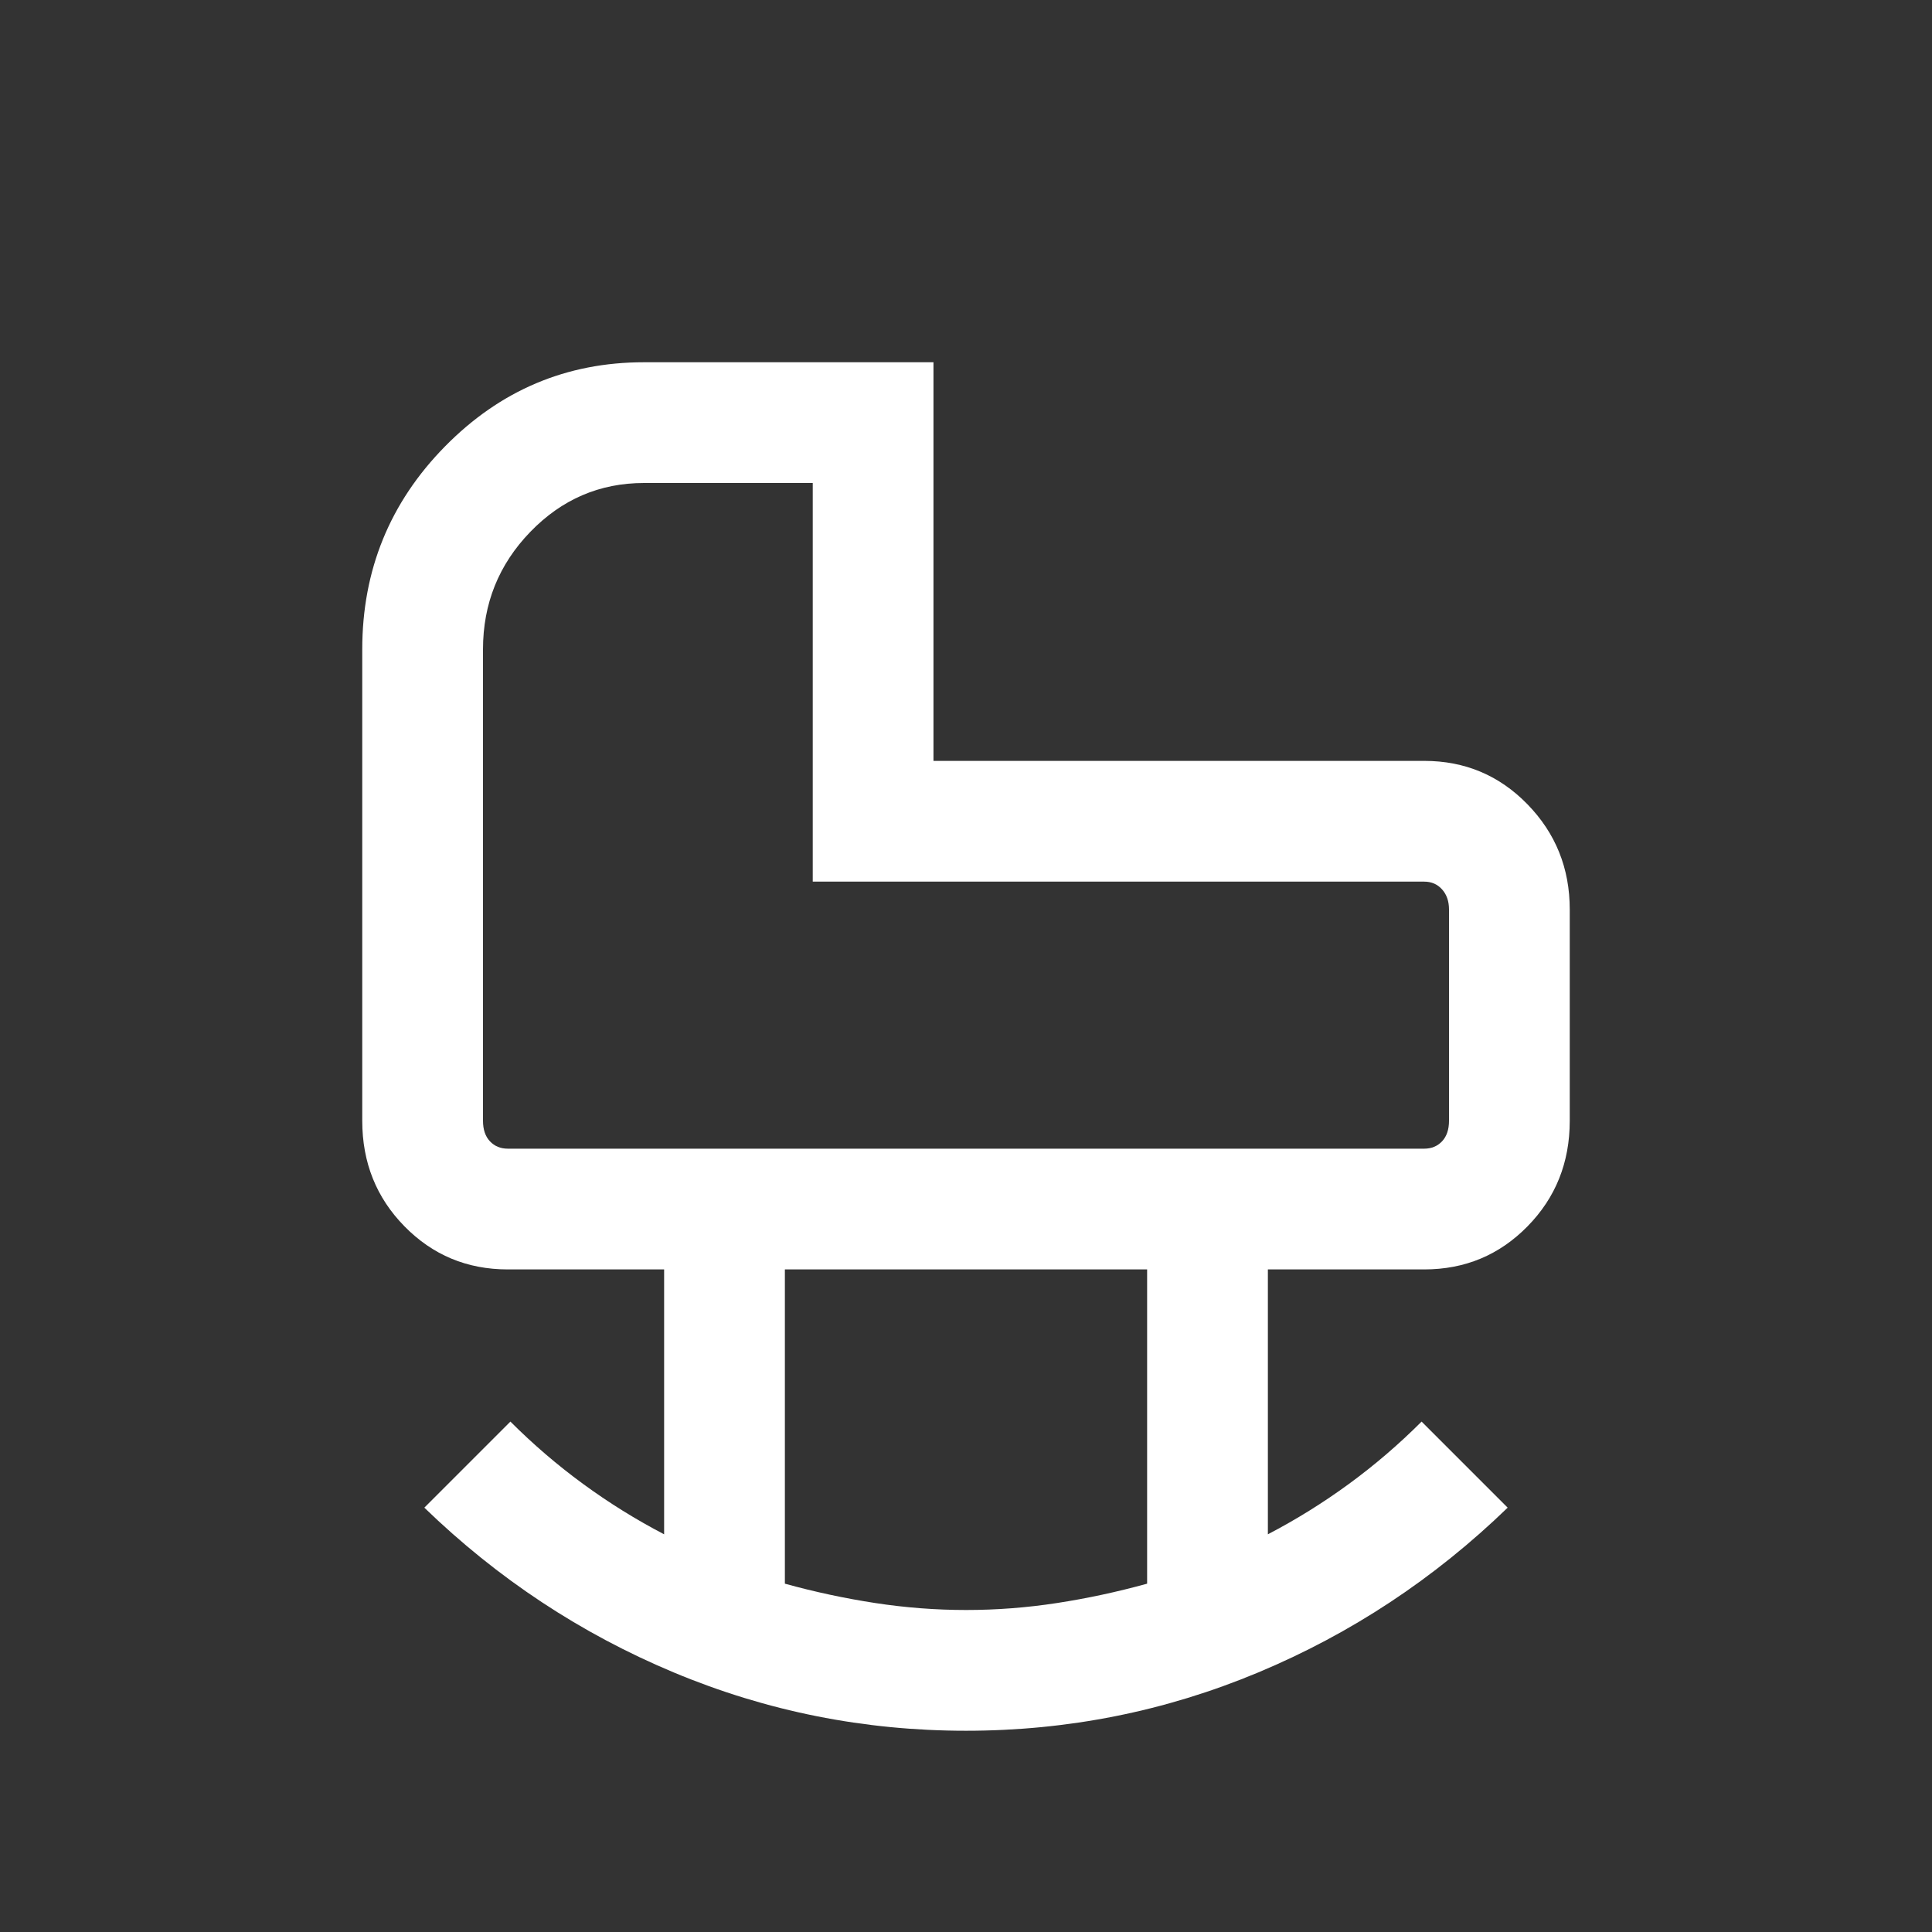 <?xml version="1.0" encoding="UTF-8"?>
<svg xmlns="http://www.w3.org/2000/svg" height="24px" viewBox="0 -960 960 960" width="24px" fill="#fff">
  <rect x="0" y="-960" width="960" height="960" fill="#333333" stroke="none"/>
  <path d="M252.31-389.23h455.38q5.39 0 8.85-3.65 3.46-3.66 3.46-10.2v-105q0-6.15-3.46-10-3.46-3.84-8.85-3.84H403.85V-720H320q-33 0-56.5 24.29t-23.5 58.4v234.23q0 6.54 3.46 10.2 3.46 3.65 8.85 3.65ZM480.1-160q22.59 0 45.09-3.46 22.5-3.46 44.81-9.62v-156.15H390v156.15q22.31 6.16 44.9 9.62 22.6 3.46 45.2 3.46Zm-.1 60q-75.92 0-145.19-28.96t-123.96-81.89l42.77-42.77q16.92 16.93 36.11 30.97 19.19 14.04 40.27 25.04v-131.62h-77.69q-30.31 0-51.31-21.39-21-21.38-21-52.46v-234.23q0-59.07 41.13-100.88Q262.25-780 320-780h143.84v198.08h243.85q30.31 0 51.31 21.58 21 21.57 21 52.26v105q0 31.08-21 52.46-21 21.39-51.31 21.39H630v131.62q21.08-11 40.27-25.04 19.19-14.04 36.11-30.97l42.77 42.77q-54.69 52.93-123.96 81.89T480-100Zm-76.15-421.92Z"></path>
</svg>
